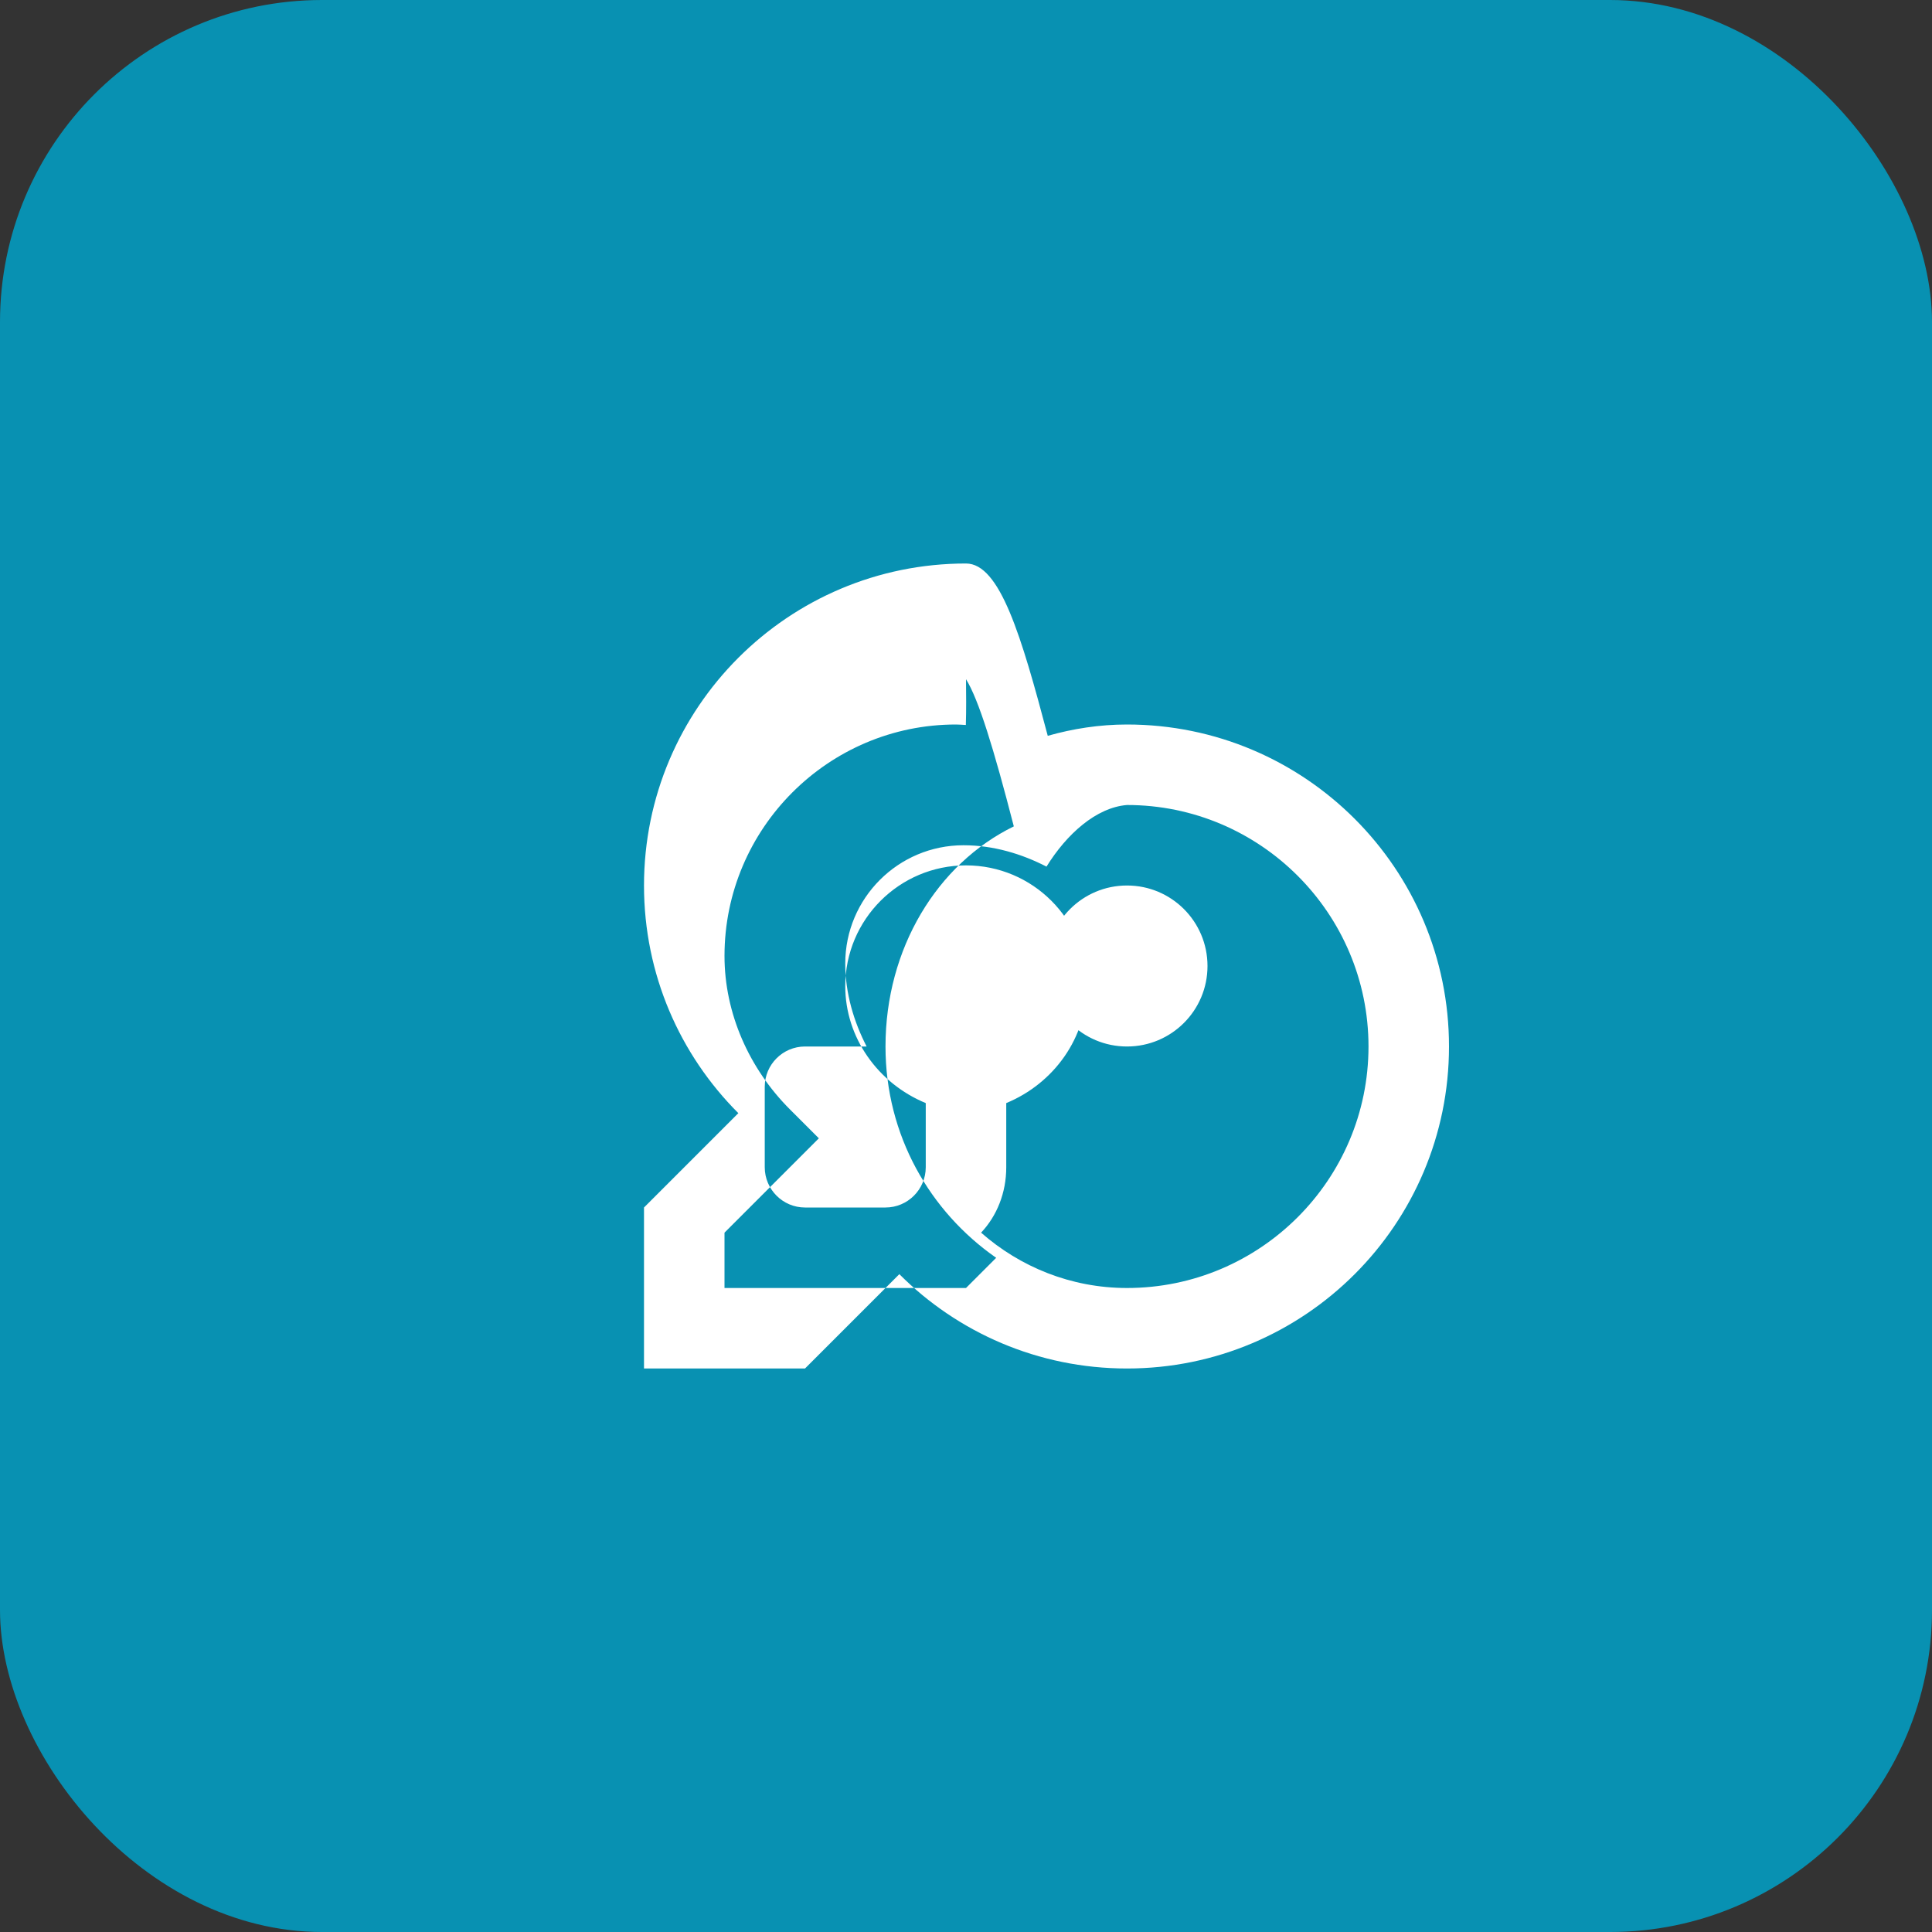 <svg xmlns="http://www.w3.org/2000/svg" viewBox="0 0 48 48" fill="none">
  <rect x="0" y="0" width="48" height="48" fill="#333333" stroke="none"/>
  <rect width="48" height="48" rx="8" fill="#0891b2"/>
  <path d="M24 14C19.582 14 16 17.582 16 22C16 24.209 16.895 26.209 18.344 27.656L16 30V34H20L22.344 31.656C23.791 33.105 25.791 34 28 34C32.418 34 36 30.418 36 26C36 21.582 32.418 18 28 18C27.313 18 26.652 18.105 26.031 18.281C25.375 15.801 24.844 14 24 14ZM24 16.875C24.313 17.375 24.688 18.594 25.188 20.531C23.285 21.461 22 23.563 22 26C22 28.209 23.105 30.105 24.75 31.25L24 32H18V30.625L20.344 28.281L19.625 27.562C18.613 26.551 18 25.176 18 23.75C18 20.582 20.582 18 23.75 18C23.832 18 23.914 18.008 23.996 18.012C24.008 17.633 24.004 17.254 24 16.875ZM28 20C31.309 20 34 22.691 34 26C34 29.309 31.309 32 28 32C26.605 32 25.34 31.473 24.375 30.625C24.766 30.211 25 29.637 25 29V27.406C26.19 26.914 27 25.777 27 24.5C27 22.844 25.656 21.5 24 21.5C22.344 21.5 21 22.844 21 24.5C21 25.777 21.81 26.914 23 27.406V29C23 29.551 22.551 30 22 30H20C19.449 30 19 29.551 19 29V27C19 26.449 19.449 26 20 26H21.531C21.215 25.387 21 24.68 21 23.938C21 22.316 22.316 21 23.938 21C24.68 21 25.387 21.215 26 21.531C26.5 20.723 27.234 20.062 28 20ZM28 22C26.895 22 26 22.895 26 24C26 25.105 26.895 26 28 26C29.105 26 30 25.105 30 24C30 22.895 29.105 22 28 22Z" fill="white"/>
</svg>
